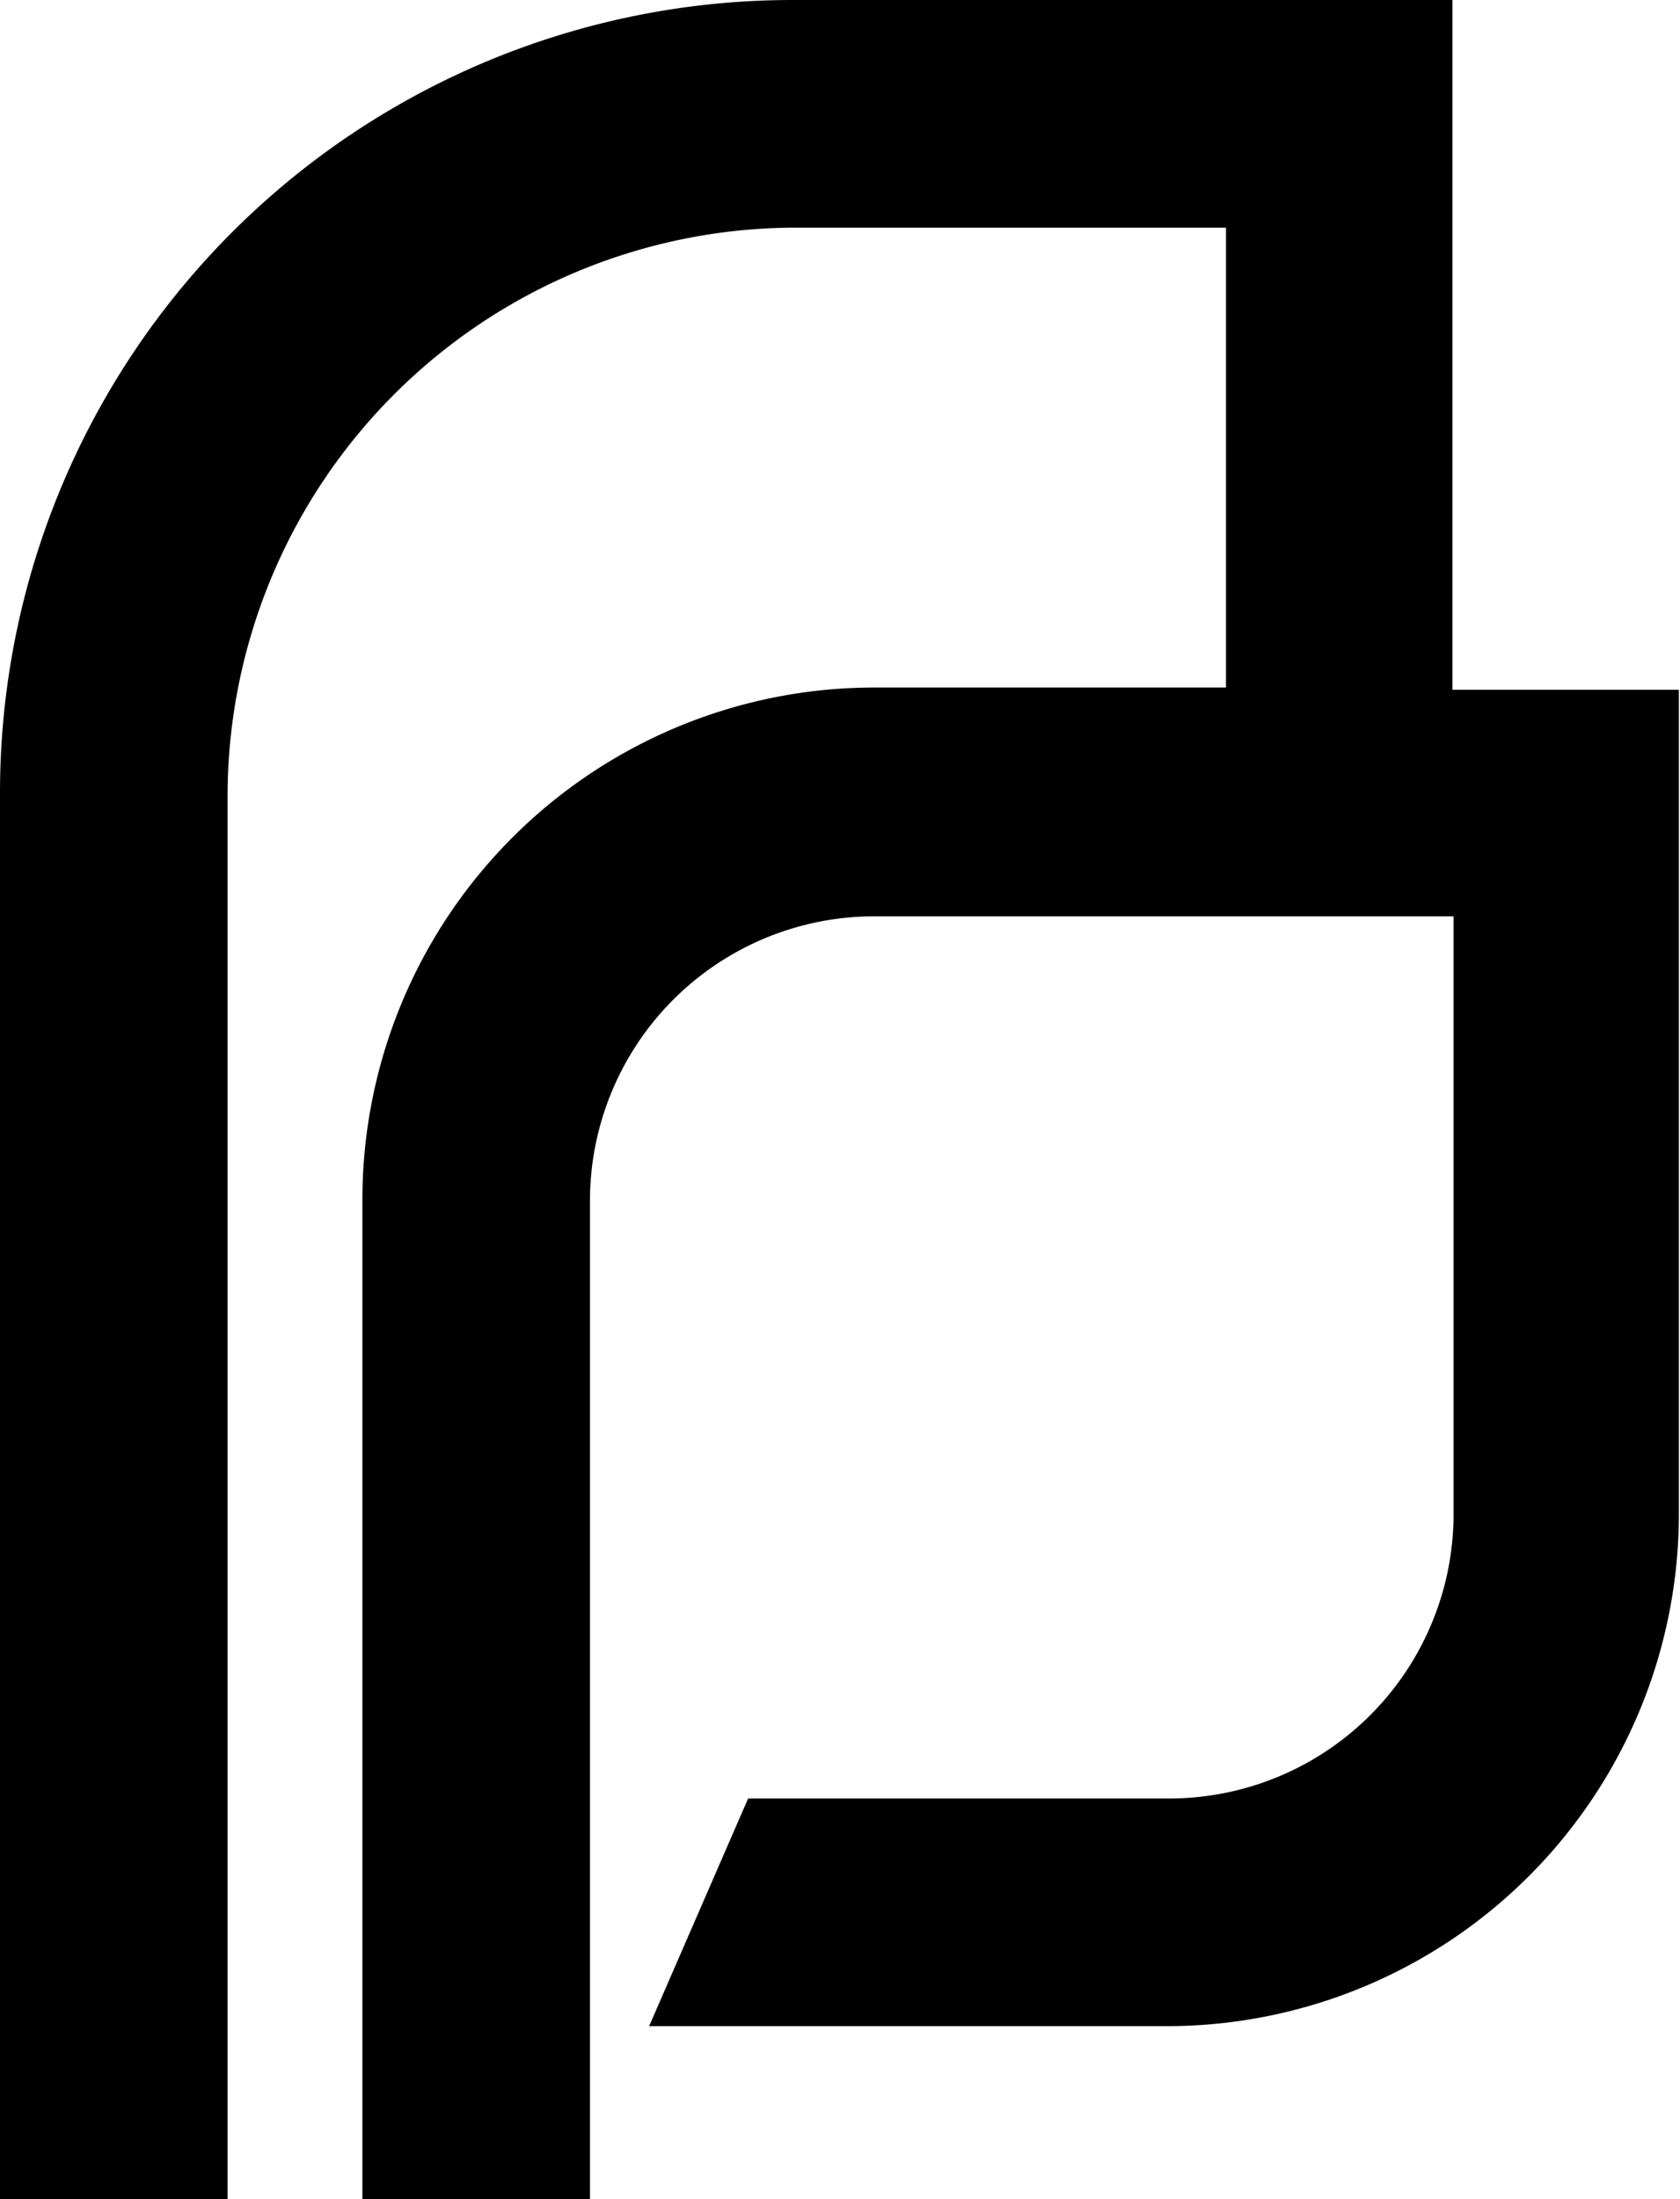 <svg xmlns="http://www.w3.org/2000/svg" viewBox="0 0 29.53 38.64"><path d="M29.51 12.12V26.6a9 9 0 0 1-9 9h-9.1l1.74-4h7.4a5 5 0 0 0 5-5V16.1H15.37a5 5 0 0 0-5 5v17.54h-4V21.08a9 9 0 0 1 9-9h6.18V4h-7.62A10 10 0 0 0 4 13.93v24.71H0V13.93A13.93 13.93 0 0 1 13.93 0h11.6v12.12h4z"/></svg>